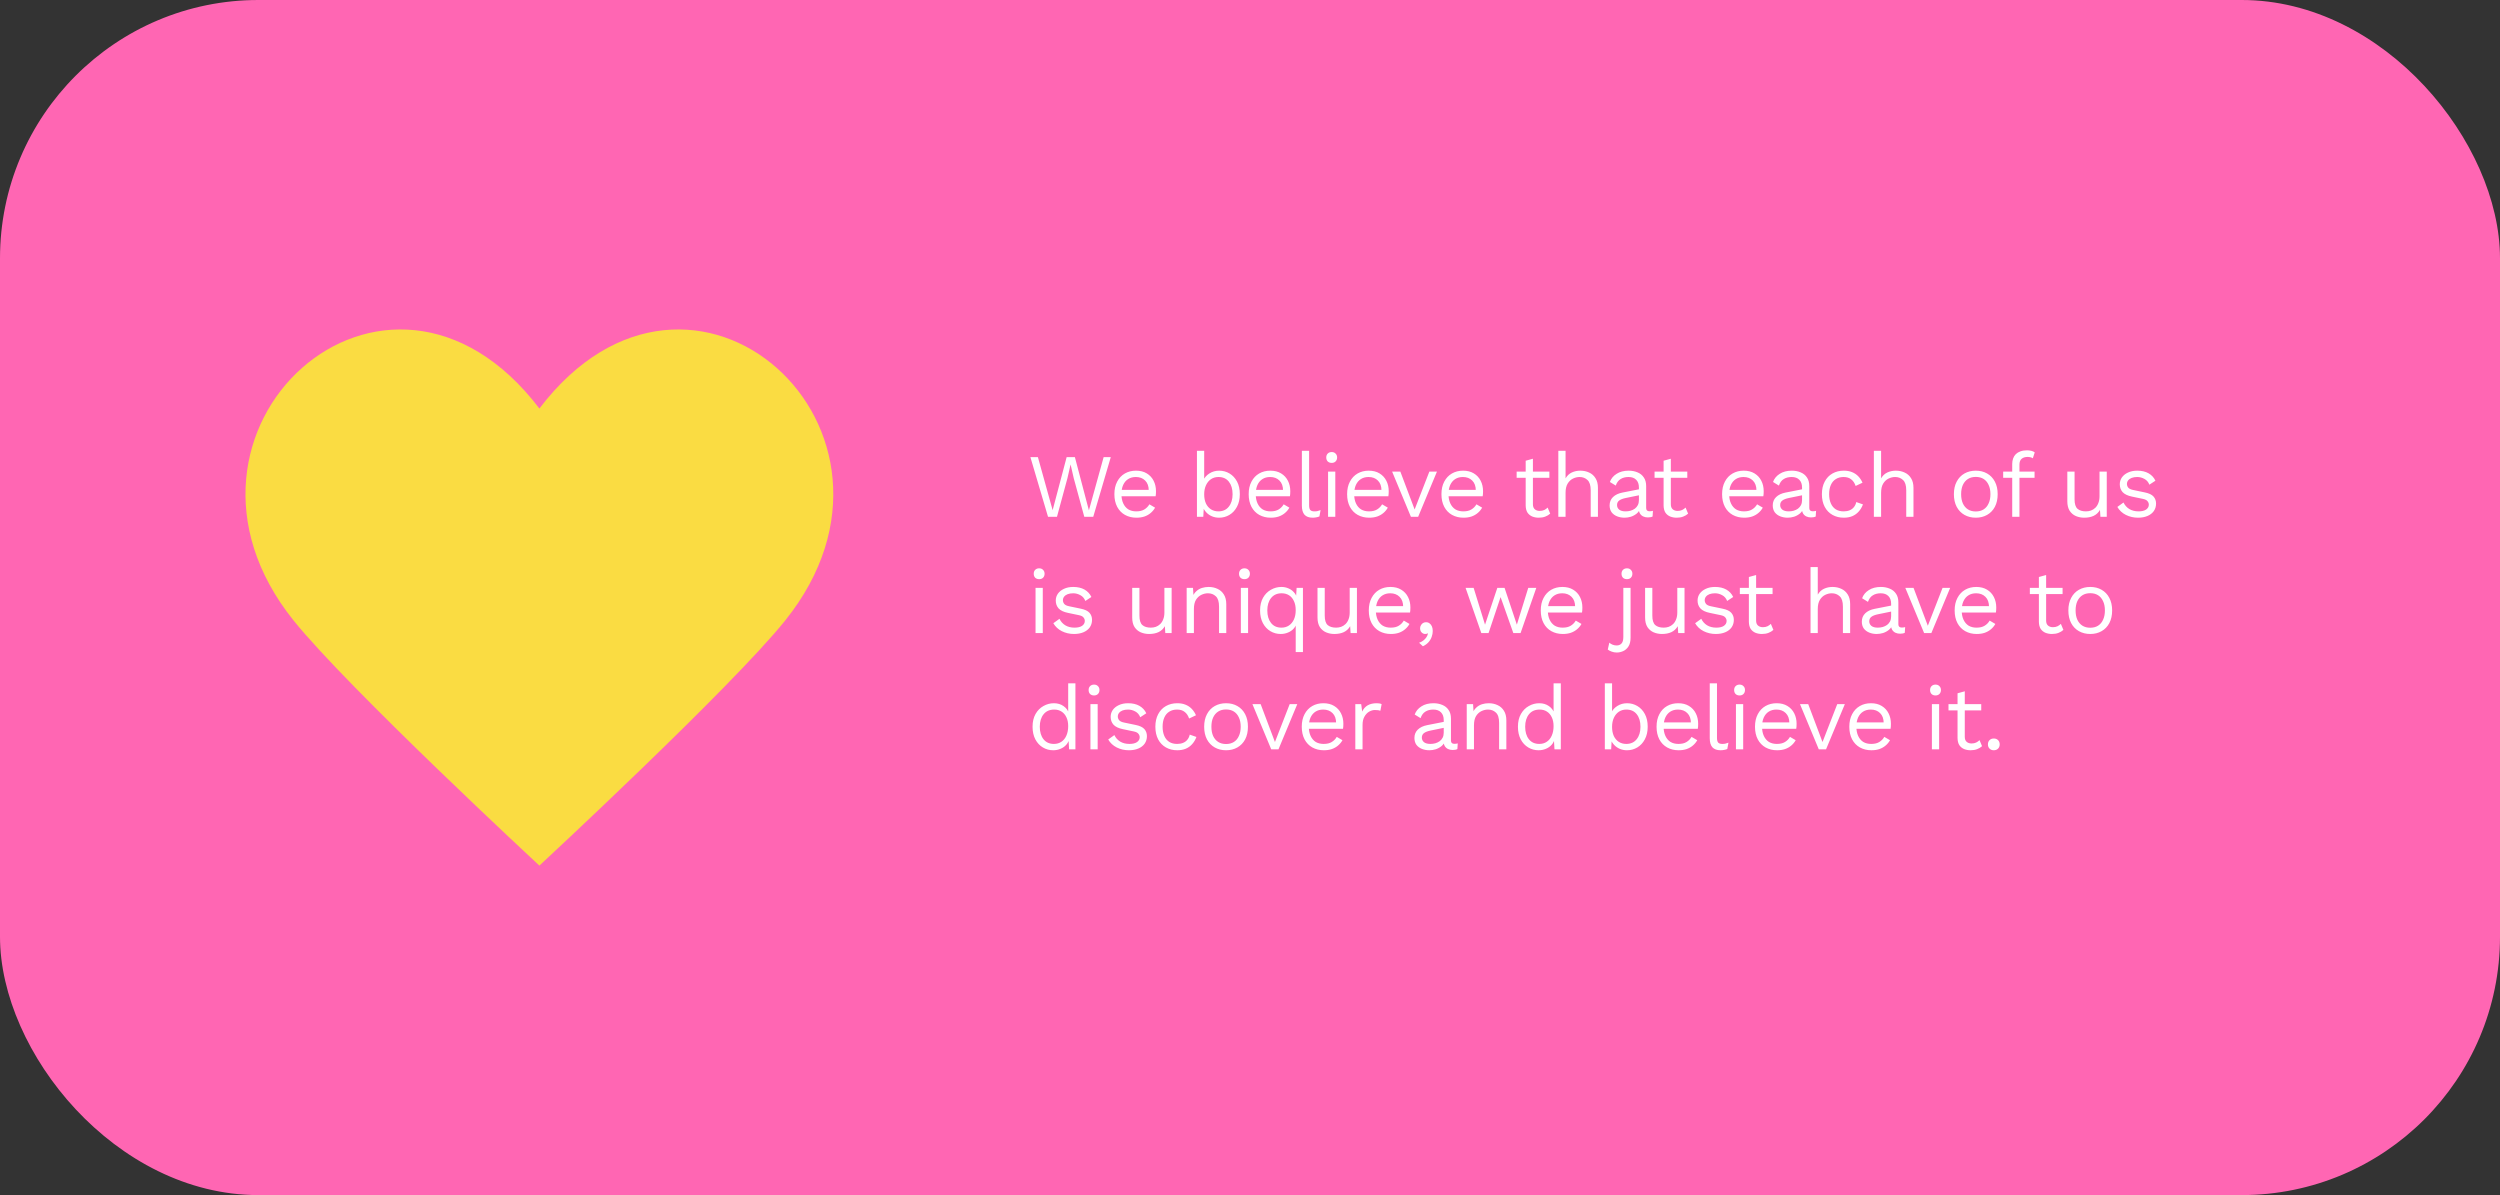 <svg xmlns="http://www.w3.org/2000/svg" fill="none" viewBox="0 0 387 185" height="185" width="387">
<rect x="0" y="0" width="387" height="185" fill="#333333" stroke="none"/>
<rect fill="#FF66B3" rx="40" height="185" width="387"></rect>
<path fill="#FADC42" d="M83.497 63.24C59.842 32.156 21.854 66.64 45.43 96.032C53.84 106.511 83.497 133.996 83.497 133.996C83.497 133.996 113.159 106.511 121.564 96.032C145.14 66.64 107.152 32.156 83.497 63.24Z"></path>
<path fill="white" d="M162.234 80L159.504 70.76H160.666L162.948 78.978L165.118 70.76H166.392L168.562 79.006L170.844 70.76H171.95L169.234 80H167.848L166.21 74.008L165.734 71.922H165.72L165.244 74.008L163.62 80H162.234ZM175.923 80.14C175.26 80.14 174.667 79.995 174.145 79.706C173.631 79.417 173.23 79.001 172.941 78.46C172.651 77.909 172.507 77.256 172.507 76.5C172.507 75.744 172.651 75.095 172.941 74.554C173.23 74.003 173.627 73.583 174.131 73.294C174.635 73.005 175.209 72.86 175.853 72.86C176.506 72.86 177.061 73 177.519 73.28C177.985 73.56 178.34 73.943 178.583 74.428C178.825 74.904 178.947 75.441 178.947 76.038C178.947 76.197 178.942 76.341 178.933 76.472C178.923 76.603 178.909 76.719 178.891 76.822H173.235V75.828H178.401L177.827 75.94C177.827 75.268 177.64 74.75 177.267 74.386C176.903 74.022 176.422 73.84 175.825 73.84C175.367 73.84 174.971 73.947 174.635 74.162C174.308 74.367 174.051 74.671 173.865 75.072C173.687 75.464 173.599 75.94 173.599 76.5C173.599 77.051 173.692 77.527 173.879 77.928C174.065 78.329 174.327 78.637 174.663 78.852C175.008 79.057 175.419 79.16 175.895 79.16C176.408 79.16 176.823 79.062 177.141 78.866C177.467 78.67 177.729 78.404 177.925 78.068L178.807 78.586C178.629 78.903 178.401 79.179 178.121 79.412C177.85 79.645 177.528 79.827 177.155 79.958C176.791 80.079 176.38 80.14 175.923 80.14ZM188.718 80.14C188.326 80.14 187.962 80.07 187.626 79.93C187.29 79.79 187.001 79.594 186.758 79.342C186.516 79.09 186.334 78.805 186.212 78.488L186.366 78.292L186.268 80H185.288V69.78H186.408V74.582L186.268 74.372C186.455 73.933 186.768 73.574 187.206 73.294C187.654 73.005 188.163 72.86 188.732 72.86C189.311 72.86 189.843 73.005 190.328 73.294C190.814 73.583 191.201 73.999 191.49 74.54C191.78 75.081 191.924 75.735 191.924 76.5C191.924 77.256 191.775 77.909 191.476 78.46C191.187 79.001 190.8 79.417 190.314 79.706C189.829 79.995 189.297 80.14 188.718 80.14ZM188.606 79.16C189.297 79.16 189.834 78.917 190.216 78.432C190.608 77.947 190.804 77.303 190.804 76.5C190.804 75.697 190.613 75.053 190.23 74.568C189.848 74.083 189.311 73.84 188.62 73.84C188.182 73.84 187.794 73.952 187.458 74.176C187.132 74.4 186.875 74.713 186.688 75.114C186.502 75.515 186.408 75.987 186.408 76.528C186.408 77.06 186.497 77.527 186.674 77.928C186.861 78.32 187.118 78.623 187.444 78.838C187.78 79.053 188.168 79.16 188.606 79.16ZM196.712 80.14C196.049 80.14 195.456 79.995 194.934 79.706C194.42 79.417 194.019 79.001 193.73 78.46C193.44 77.909 193.296 77.256 193.296 76.5C193.296 75.744 193.44 75.095 193.73 74.554C194.019 74.003 194.416 73.583 194.92 73.294C195.424 73.005 195.998 72.86 196.642 72.86C197.295 72.86 197.85 73 198.308 73.28C198.774 73.56 199.129 73.943 199.372 74.428C199.614 74.904 199.736 75.441 199.736 76.038C199.736 76.197 199.731 76.341 199.722 76.472C199.712 76.603 199.698 76.719 199.68 76.822H194.024V75.828H199.19L198.616 75.94C198.616 75.268 198.429 74.75 198.056 74.386C197.692 74.022 197.211 73.84 196.614 73.84C196.156 73.84 195.76 73.947 195.424 74.162C195.097 74.367 194.84 74.671 194.654 75.072C194.476 75.464 194.388 75.94 194.388 76.5C194.388 77.051 194.481 77.527 194.668 77.928C194.854 78.329 195.116 78.637 195.452 78.852C195.797 79.057 196.208 79.16 196.684 79.16C197.197 79.16 197.612 79.062 197.93 78.866C198.256 78.67 198.518 78.404 198.714 78.068L199.596 78.586C199.418 78.903 199.19 79.179 198.91 79.412C198.639 79.645 198.317 79.827 197.944 79.958C197.58 80.079 197.169 80.14 196.712 80.14ZM202.65 69.78V78.222C202.65 78.577 202.715 78.824 202.846 78.964C202.976 79.095 203.186 79.16 203.476 79.16C203.662 79.16 203.816 79.146 203.938 79.118C204.059 79.09 204.222 79.039 204.428 78.964L204.246 79.944C204.096 80.009 203.933 80.056 203.756 80.084C203.578 80.121 203.396 80.14 203.21 80.14C202.64 80.14 202.216 79.986 201.936 79.678C201.665 79.37 201.53 78.899 201.53 78.264V69.78H202.65ZM206.145 71.656C205.893 71.656 205.688 71.581 205.529 71.432C205.38 71.273 205.305 71.068 205.305 70.816C205.305 70.564 205.38 70.363 205.529 70.214C205.688 70.055 205.893 69.976 206.145 69.976C206.397 69.976 206.598 70.055 206.747 70.214C206.906 70.363 206.985 70.564 206.985 70.816C206.985 71.068 206.906 71.273 206.747 71.432C206.598 71.581 206.397 71.656 206.145 71.656ZM206.705 73V80H205.585V73H206.705ZM211.95 80.14C211.287 80.14 210.694 79.995 210.172 79.706C209.658 79.417 209.257 79.001 208.968 78.46C208.678 77.909 208.534 77.256 208.534 76.5C208.534 75.744 208.678 75.095 208.968 74.554C209.257 74.003 209.654 73.583 210.158 73.294C210.662 73.005 211.236 72.86 211.88 72.86C212.533 72.86 213.088 73 213.546 73.28C214.012 73.56 214.367 73.943 214.61 74.428C214.852 74.904 214.974 75.441 214.974 76.038C214.974 76.197 214.969 76.341 214.96 76.472C214.95 76.603 214.936 76.719 214.918 76.822H209.262V75.828H214.428L213.854 75.94C213.854 75.268 213.667 74.75 213.294 74.386C212.93 74.022 212.449 73.84 211.852 73.84C211.394 73.84 210.998 73.947 210.662 74.162C210.335 74.367 210.078 74.671 209.892 75.072C209.714 75.464 209.626 75.94 209.626 76.5C209.626 77.051 209.719 77.527 209.906 77.928C210.092 78.329 210.354 78.637 210.69 78.852C211.035 79.057 211.446 79.16 211.922 79.16C212.435 79.16 212.85 79.062 213.168 78.866C213.494 78.67 213.756 78.404 213.952 78.068L214.834 78.586C214.656 78.903 214.428 79.179 214.148 79.412C213.877 79.645 213.555 79.827 213.182 79.958C212.818 80.079 212.407 80.14 211.95 80.14ZM221.266 73H222.442L219.53 80H218.41L215.498 73H216.772L218.984 78.866L221.266 73ZM226.552 80.14C225.889 80.14 225.296 79.995 224.774 79.706C224.26 79.417 223.859 79.001 223.57 78.46C223.28 77.909 223.136 77.256 223.136 76.5C223.136 75.744 223.28 75.095 223.57 74.554C223.859 74.003 224.256 73.583 224.76 73.294C225.264 73.005 225.838 72.86 226.482 72.86C227.135 72.86 227.69 73 228.148 73.28C228.614 73.56 228.969 73.943 229.212 74.428C229.454 74.904 229.576 75.441 229.576 76.038C229.576 76.197 229.571 76.341 229.562 76.472C229.552 76.603 229.538 76.719 229.52 76.822H223.864V75.828H229.03L228.456 75.94C228.456 75.268 228.269 74.75 227.896 74.386C227.532 74.022 227.051 73.84 226.454 73.84C225.996 73.84 225.6 73.947 225.264 74.162C224.937 74.367 224.68 74.671 224.494 75.072C224.316 75.464 224.228 75.94 224.228 76.5C224.228 77.051 224.321 77.527 224.508 77.928C224.694 78.329 224.956 78.637 225.292 78.852C225.637 79.057 226.048 79.16 226.524 79.16C227.037 79.16 227.452 79.062 227.77 78.866C228.096 78.67 228.358 78.404 228.554 78.068L229.436 78.586C229.258 78.903 229.03 79.179 228.75 79.412C228.479 79.645 228.157 79.827 227.784 79.958C227.42 80.079 227.009 80.14 226.552 80.14ZM237.296 71.012V78.068C237.296 78.413 237.394 78.67 237.59 78.838C237.786 79.006 238.038 79.09 238.346 79.09C238.617 79.09 238.85 79.043 239.046 78.95C239.242 78.857 239.419 78.731 239.578 78.572L239.97 79.51C239.755 79.706 239.499 79.86 239.2 79.972C238.911 80.084 238.575 80.14 238.192 80.14C237.837 80.14 237.506 80.079 237.198 79.958C236.89 79.827 236.643 79.627 236.456 79.356C236.279 79.076 236.185 78.712 236.176 78.264V71.32L237.296 71.012ZM239.844 73V73.966H234.776V73H239.844ZM241.229 80V69.78H242.349V74.05C242.592 73.63 242.914 73.327 243.315 73.14C243.716 72.953 244.155 72.86 244.631 72.86C245.135 72.86 245.592 72.958 246.003 73.154C246.414 73.341 246.74 73.63 246.983 74.022C247.235 74.414 247.361 74.913 247.361 75.52V80H246.241V75.912C246.241 75.137 246.073 74.601 245.737 74.302C245.41 73.994 245.004 73.84 244.519 73.84C244.183 73.84 243.847 73.919 243.511 74.078C243.175 74.237 242.895 74.498 242.671 74.862C242.456 75.217 242.349 75.693 242.349 76.29V80H241.229ZM253.705 75.478C253.705 74.955 253.565 74.554 253.285 74.274C253.005 73.985 252.608 73.84 252.095 73.84C251.61 73.84 251.199 73.947 250.863 74.162C250.527 74.367 250.28 74.703 250.121 75.17L249.211 74.61C249.398 74.087 249.743 73.667 250.247 73.35C250.751 73.023 251.376 72.86 252.123 72.86C252.627 72.86 253.084 72.949 253.495 73.126C253.906 73.294 254.228 73.555 254.461 73.91C254.704 74.255 254.825 74.703 254.825 75.254V78.642C254.825 78.978 255.002 79.146 255.357 79.146C255.534 79.146 255.707 79.123 255.875 79.076L255.819 79.958C255.632 80.051 255.39 80.098 255.091 80.098C254.82 80.098 254.578 80.047 254.363 79.944C254.148 79.841 253.98 79.687 253.859 79.482C253.738 79.267 253.677 79.001 253.677 78.684V78.544L253.957 78.586C253.845 78.95 253.654 79.249 253.383 79.482C253.112 79.706 252.809 79.874 252.473 79.986C252.137 80.089 251.806 80.14 251.479 80.14C251.068 80.14 250.686 80.07 250.331 79.93C249.976 79.79 249.692 79.58 249.477 79.3C249.272 79.011 249.169 78.656 249.169 78.236C249.169 77.713 249.342 77.284 249.687 76.948C250.042 76.603 250.532 76.369 251.157 76.248L253.929 75.702V76.626L251.675 77.088C251.218 77.181 250.877 77.312 250.653 77.48C250.429 77.648 250.317 77.881 250.317 78.18C250.317 78.469 250.429 78.707 250.653 78.894C250.886 79.071 251.213 79.16 251.633 79.16C251.904 79.16 252.16 79.127 252.403 79.062C252.655 78.987 252.879 78.88 253.075 78.74C253.271 78.591 253.425 78.409 253.537 78.194C253.649 77.97 253.705 77.709 253.705 77.41V75.478ZM258.645 71.012V78.068C258.645 78.413 258.743 78.67 258.939 78.838C259.135 79.006 259.387 79.09 259.695 79.09C259.966 79.09 260.199 79.043 260.395 78.95C260.591 78.857 260.769 78.731 260.927 78.572L261.319 79.51C261.105 79.706 260.848 79.86 260.549 79.972C260.26 80.084 259.924 80.14 259.541 80.14C259.187 80.14 258.855 80.079 258.547 79.958C258.239 79.827 257.992 79.627 257.805 79.356C257.628 79.076 257.535 78.712 257.525 78.264V71.32L258.645 71.012ZM261.193 73V73.966H256.125V73H261.193ZM269.996 80.14C269.333 80.14 268.741 79.995 268.218 79.706C267.705 79.417 267.303 79.001 267.014 78.46C266.725 77.909 266.58 77.256 266.58 76.5C266.58 75.744 266.725 75.095 267.014 74.554C267.303 74.003 267.7 73.583 268.204 73.294C268.708 73.005 269.282 72.86 269.926 72.86C270.579 72.86 271.135 73 271.592 73.28C272.059 73.56 272.413 73.943 272.656 74.428C272.899 74.904 273.02 75.441 273.02 76.038C273.02 76.197 273.015 76.341 273.006 76.472C272.997 76.603 272.983 76.719 272.964 76.822H267.308V75.828H272.474L271.9 75.94C271.9 75.268 271.713 74.75 271.34 74.386C270.976 74.022 270.495 73.84 269.898 73.84C269.441 73.84 269.044 73.947 268.708 74.162C268.381 74.367 268.125 74.671 267.938 75.072C267.761 75.464 267.672 75.94 267.672 76.5C267.672 77.051 267.765 77.527 267.952 77.928C268.139 78.329 268.4 78.637 268.736 78.852C269.081 79.057 269.492 79.16 269.968 79.16C270.481 79.16 270.897 79.062 271.214 78.866C271.541 78.67 271.802 78.404 271.998 78.068L272.88 78.586C272.703 78.903 272.474 79.179 272.194 79.412C271.923 79.645 271.601 79.827 271.228 79.958C270.864 80.079 270.453 80.14 269.996 80.14ZM278.958 75.478C278.958 74.955 278.818 74.554 278.538 74.274C278.258 73.985 277.861 73.84 277.348 73.84C276.863 73.84 276.452 73.947 276.116 74.162C275.78 74.367 275.533 74.703 275.374 75.17L274.464 74.61C274.651 74.087 274.996 73.667 275.5 73.35C276.004 73.023 276.629 72.86 277.376 72.86C277.88 72.86 278.337 72.949 278.748 73.126C279.159 73.294 279.481 73.555 279.714 73.91C279.957 74.255 280.078 74.703 280.078 75.254V78.642C280.078 78.978 280.255 79.146 280.61 79.146C280.787 79.146 280.96 79.123 281.128 79.076L281.072 79.958C280.885 80.051 280.643 80.098 280.344 80.098C280.073 80.098 279.831 80.047 279.616 79.944C279.401 79.841 279.233 79.687 279.112 79.482C278.991 79.267 278.93 79.001 278.93 78.684V78.544L279.21 78.586C279.098 78.95 278.907 79.249 278.636 79.482C278.365 79.706 278.062 79.874 277.726 79.986C277.39 80.089 277.059 80.14 276.732 80.14C276.321 80.14 275.939 80.07 275.584 79.93C275.229 79.79 274.945 79.58 274.73 79.3C274.525 79.011 274.422 78.656 274.422 78.236C274.422 77.713 274.595 77.284 274.94 76.948C275.295 76.603 275.785 76.369 276.41 76.248L279.182 75.702V76.626L276.928 77.088C276.471 77.181 276.13 77.312 275.906 77.48C275.682 77.648 275.57 77.881 275.57 78.18C275.57 78.469 275.682 78.707 275.906 78.894C276.139 79.071 276.466 79.16 276.886 79.16C277.157 79.16 277.413 79.127 277.656 79.062C277.908 78.987 278.132 78.88 278.328 78.74C278.524 78.591 278.678 78.409 278.79 78.194C278.902 77.97 278.958 77.709 278.958 77.41V75.478ZM285.418 72.86C285.903 72.86 286.328 72.935 286.692 73.084C287.065 73.233 287.387 73.448 287.658 73.728C287.928 74.008 288.148 74.339 288.316 74.722L287.252 75.226C287.102 74.778 286.874 74.437 286.566 74.204C286.267 73.961 285.875 73.84 285.39 73.84C284.923 73.84 284.522 73.947 284.186 74.162C283.85 74.367 283.593 74.671 283.416 75.072C283.238 75.464 283.15 75.94 283.15 76.5C283.15 77.051 283.238 77.527 283.416 77.928C283.593 78.329 283.85 78.637 284.186 78.852C284.522 79.057 284.923 79.16 285.39 79.16C285.754 79.16 286.066 79.104 286.328 78.992C286.598 78.88 286.818 78.717 286.986 78.502C287.163 78.287 287.284 78.026 287.35 77.718L288.386 78.082C288.227 78.511 288.008 78.88 287.728 79.188C287.457 79.496 287.126 79.734 286.734 79.902C286.351 80.061 285.912 80.14 285.418 80.14C284.764 80.14 284.181 79.995 283.668 79.706C283.154 79.417 282.753 79.001 282.464 78.46C282.174 77.909 282.03 77.256 282.03 76.5C282.03 75.744 282.174 75.095 282.464 74.554C282.753 74.003 283.154 73.583 283.668 73.294C284.181 73.005 284.764 72.86 285.418 72.86ZM290.074 80V69.78H291.194V74.05C291.436 73.63 291.758 73.327 292.16 73.14C292.561 72.953 293 72.86 293.476 72.86C293.98 72.86 294.437 72.958 294.848 73.154C295.258 73.341 295.585 73.63 295.828 74.022C296.08 74.414 296.206 74.913 296.206 75.52V80H295.086V75.912C295.086 75.137 294.918 74.601 294.582 74.302C294.255 73.994 293.849 73.84 293.364 73.84C293.028 73.84 292.692 73.919 292.356 74.078C292.02 74.237 291.74 74.498 291.516 74.862C291.301 75.217 291.194 75.693 291.194 76.29V80H290.074ZM305.851 72.86C306.514 72.86 307.097 73.005 307.601 73.294C308.115 73.583 308.516 74.003 308.805 74.554C309.095 75.095 309.239 75.744 309.239 76.5C309.239 77.256 309.095 77.909 308.805 78.46C308.516 79.001 308.115 79.417 307.601 79.706C307.097 79.995 306.514 80.14 305.851 80.14C305.198 80.14 304.615 79.995 304.101 79.706C303.588 79.417 303.187 79.001 302.897 78.46C302.608 77.909 302.463 77.256 302.463 76.5C302.463 75.744 302.608 75.095 302.897 74.554C303.187 74.003 303.588 73.583 304.101 73.294C304.615 73.005 305.198 72.86 305.851 72.86ZM305.851 73.826C305.375 73.826 304.969 73.933 304.633 74.148C304.297 74.363 304.036 74.671 303.849 75.072C303.672 75.464 303.583 75.94 303.583 76.5C303.583 77.051 303.672 77.527 303.849 77.928C304.036 78.329 304.297 78.637 304.633 78.852C304.969 79.067 305.375 79.174 305.851 79.174C306.327 79.174 306.733 79.067 307.069 78.852C307.405 78.637 307.662 78.329 307.839 77.928C308.026 77.527 308.119 77.051 308.119 76.5C308.119 75.94 308.026 75.464 307.839 75.072C307.662 74.671 307.405 74.363 307.069 74.148C306.733 73.933 306.327 73.826 305.851 73.826ZM313.787 69.71C314.029 69.71 314.258 69.738 314.473 69.794C314.687 69.85 314.855 69.929 314.977 70.032L314.683 70.942C314.571 70.867 314.449 70.816 314.319 70.788C314.188 70.751 314.043 70.732 313.885 70.732C313.483 70.732 313.171 70.83 312.947 71.026C312.723 71.213 312.611 71.516 312.611 71.936V73V73.364V80H311.491V71.824C311.491 71.516 311.537 71.231 311.631 70.97C311.724 70.709 311.864 70.485 312.051 70.298C312.247 70.111 312.489 69.967 312.779 69.864C313.068 69.761 313.404 69.71 313.787 69.71ZM314.949 73V73.966H310.091V73H314.949ZM322.626 80.14C322.178 80.14 321.753 80.056 321.352 79.888C320.96 79.72 320.638 79.449 320.386 79.076C320.143 78.693 320.022 78.199 320.022 77.592V73H321.142V77.298C321.142 78.007 321.296 78.497 321.604 78.768C321.912 79.029 322.346 79.16 322.906 79.16C323.167 79.16 323.424 79.118 323.676 79.034C323.928 78.941 324.152 78.801 324.348 78.614C324.553 78.418 324.712 78.171 324.824 77.872C324.945 77.573 325.006 77.219 325.006 76.808V73H326.126V80H325.146L325.076 78.936C324.833 79.356 324.502 79.664 324.082 79.86C323.671 80.047 323.186 80.14 322.626 80.14ZM330.972 80.14C330.291 80.14 329.661 79.995 329.082 79.706C328.513 79.417 328.074 79.006 327.766 78.474L328.718 77.788C328.924 78.217 329.222 78.553 329.614 78.796C330.016 79.039 330.496 79.16 331.056 79.16C331.551 79.16 331.938 79.067 332.218 78.88C332.498 78.684 332.638 78.432 332.638 78.124C332.638 77.928 332.573 77.751 332.442 77.592C332.321 77.424 332.083 77.303 331.728 77.228L330.048 76.878C329.367 76.738 328.877 76.505 328.578 76.178C328.289 75.851 328.144 75.445 328.144 74.96C328.144 74.577 328.252 74.227 328.466 73.91C328.69 73.593 329.003 73.341 329.404 73.154C329.815 72.958 330.296 72.86 330.846 72.86C331.537 72.86 332.12 72.995 332.596 73.266C333.072 73.537 333.427 73.919 333.66 74.414L332.722 75.03C332.564 74.619 332.307 74.321 331.952 74.134C331.598 73.938 331.229 73.84 330.846 73.84C330.51 73.84 330.221 73.887 329.978 73.98C329.745 74.073 329.563 74.204 329.432 74.372C329.311 74.531 329.25 74.713 329.25 74.918C329.25 75.123 329.32 75.315 329.46 75.492C329.6 75.66 329.862 75.781 330.244 75.856L331.994 76.22C332.648 76.351 333.105 76.565 333.366 76.864C333.628 77.163 333.758 77.527 333.758 77.956C333.758 78.395 333.642 78.782 333.408 79.118C333.175 79.445 332.848 79.697 332.428 79.874C332.008 80.051 331.523 80.14 330.972 80.14ZM160.862 89.656C160.61 89.656 160.405 89.581 160.246 89.432C160.097 89.273 160.022 89.068 160.022 88.816C160.022 88.564 160.097 88.363 160.246 88.214C160.405 88.055 160.61 87.976 160.862 87.976C161.114 87.976 161.315 88.055 161.464 88.214C161.623 88.363 161.702 88.564 161.702 88.816C161.702 89.068 161.623 89.273 161.464 89.432C161.315 89.581 161.114 89.656 160.862 89.656ZM161.422 91V98H160.302V91H161.422ZM166.261 98.14C165.579 98.14 164.949 97.995 164.371 97.706C163.801 97.417 163.363 97.006 163.055 96.474L164.007 95.788C164.212 96.217 164.511 96.553 164.903 96.796C165.304 97.039 165.785 97.16 166.345 97.16C166.839 97.16 167.227 97.067 167.507 96.88C167.787 96.684 167.927 96.432 167.927 96.124C167.927 95.928 167.861 95.751 167.731 95.592C167.609 95.424 167.371 95.303 167.017 95.228L165.337 94.878C164.655 94.738 164.165 94.505 163.867 94.178C163.577 93.851 163.433 93.445 163.433 92.96C163.433 92.577 163.54 92.227 163.755 91.91C163.979 91.593 164.291 91.341 164.693 91.154C165.103 90.958 165.584 90.86 166.135 90.86C166.825 90.86 167.409 90.995 167.885 91.266C168.361 91.537 168.715 91.919 168.949 92.414L168.011 93.03C167.852 92.619 167.595 92.321 167.241 92.134C166.886 91.938 166.517 91.84 166.135 91.84C165.799 91.84 165.509 91.887 165.267 91.98C165.033 92.073 164.851 92.204 164.721 92.372C164.599 92.531 164.539 92.713 164.539 92.918C164.539 93.123 164.609 93.315 164.749 93.492C164.889 93.66 165.15 93.781 165.533 93.856L167.283 94.22C167.936 94.351 168.393 94.565 168.655 94.864C168.916 95.163 169.047 95.527 169.047 95.956C169.047 96.395 168.93 96.782 168.697 97.118C168.463 97.445 168.137 97.697 167.717 97.874C167.297 98.051 166.811 98.14 166.261 98.14ZM177.869 98.14C177.421 98.14 176.996 98.056 176.595 97.888C176.203 97.72 175.881 97.449 175.629 97.076C175.386 96.693 175.265 96.199 175.265 95.592V91H176.385V95.298C176.385 96.007 176.539 96.497 176.847 96.768C177.155 97.029 177.589 97.16 178.149 97.16C178.41 97.16 178.667 97.118 178.919 97.034C179.171 96.941 179.395 96.801 179.591 96.614C179.796 96.418 179.955 96.171 180.067 95.872C180.188 95.573 180.249 95.219 180.249 94.808V91H181.369V98H180.389L180.319 96.936C180.076 97.356 179.745 97.664 179.325 97.86C178.914 98.047 178.429 98.14 177.869 98.14ZM183.696 98V91H184.676L184.774 92.568L184.592 92.414C184.741 92.041 184.942 91.742 185.194 91.518C185.446 91.285 185.735 91.117 186.062 91.014C186.398 90.911 186.743 90.86 187.098 90.86C187.602 90.86 188.059 90.958 188.47 91.154C188.88 91.341 189.207 91.63 189.45 92.022C189.702 92.414 189.828 92.913 189.828 93.52V98H188.708V93.912C188.708 93.137 188.54 92.601 188.204 92.302C187.877 91.994 187.471 91.84 186.986 91.84C186.65 91.84 186.314 91.919 185.978 92.078C185.642 92.237 185.362 92.493 185.138 92.848C184.923 93.203 184.816 93.679 184.816 94.276V98H183.696ZM192.644 89.656C192.392 89.656 192.186 89.581 192.028 89.432C191.878 89.273 191.804 89.068 191.804 88.816C191.804 88.564 191.878 88.363 192.028 88.214C192.186 88.055 192.392 87.976 192.644 87.976C192.896 87.976 193.096 88.055 193.246 88.214C193.404 88.363 193.484 88.564 193.484 88.816C193.484 89.068 193.404 89.273 193.246 89.432C193.096 89.581 192.896 89.656 192.644 89.656ZM193.204 91V98H192.084V91H193.204ZM200.576 100.94V96.082L200.772 96.222C200.707 96.633 200.548 96.983 200.296 97.272C200.054 97.552 199.75 97.767 199.386 97.916C199.032 98.065 198.654 98.14 198.252 98.14C197.674 98.14 197.142 97.995 196.656 97.706C196.171 97.417 195.784 97.001 195.494 96.46C195.205 95.909 195.06 95.256 195.06 94.5C195.06 93.725 195.214 93.067 195.522 92.526C195.83 91.985 196.236 91.574 196.74 91.294C197.244 91.005 197.786 90.86 198.364 90.86C198.756 90.86 199.12 90.935 199.456 91.084C199.792 91.224 200.077 91.429 200.31 91.7C200.553 91.961 200.712 92.274 200.786 92.638H200.618L200.716 91H201.696V100.94H200.576ZM198.364 97.16C198.803 97.16 199.186 97.053 199.512 96.838C199.848 96.614 200.11 96.301 200.296 95.9C200.483 95.489 200.576 95.009 200.576 94.458C200.576 93.898 200.483 93.427 200.296 93.044C200.119 92.652 199.867 92.353 199.54 92.148C199.214 91.943 198.831 91.84 198.392 91.84C197.702 91.84 197.16 92.083 196.768 92.568C196.376 93.053 196.18 93.697 196.18 94.5C196.18 95.303 196.372 95.947 196.754 96.432C197.137 96.917 197.674 97.16 198.364 97.16ZM206.554 98.14C206.106 98.14 205.681 98.056 205.28 97.888C204.888 97.72 204.566 97.449 204.314 97.076C204.071 96.693 203.95 96.199 203.95 95.592V91H205.07V95.298C205.07 96.007 205.224 96.497 205.532 96.768C205.84 97.029 206.274 97.16 206.834 97.16C207.095 97.16 207.352 97.118 207.604 97.034C207.856 96.941 208.08 96.801 208.276 96.614C208.481 96.418 208.64 96.171 208.752 95.872C208.873 95.573 208.934 95.219 208.934 94.808V91H210.054V98H209.074L209.004 96.936C208.761 97.356 208.43 97.664 208.01 97.86C207.599 98.047 207.114 98.14 206.554 98.14ZM215.306 98.14C214.644 98.14 214.051 97.995 213.528 97.706C213.015 97.417 212.614 97.001 212.324 96.46C212.035 95.909 211.89 95.256 211.89 94.5C211.89 93.744 212.035 93.095 212.324 92.554C212.614 92.003 213.01 91.583 213.514 91.294C214.018 91.005 214.592 90.86 215.236 90.86C215.89 90.86 216.445 91 216.902 91.28C217.369 91.56 217.724 91.943 217.966 92.428C218.209 92.904 218.33 93.441 218.33 94.038C218.33 94.197 218.326 94.341 218.316 94.472C218.307 94.603 218.293 94.719 218.274 94.822H212.618V93.828H217.784L217.21 93.94C217.21 93.268 217.024 92.75 216.65 92.386C216.286 92.022 215.806 91.84 215.208 91.84C214.751 91.84 214.354 91.947 214.018 92.162C213.692 92.367 213.435 92.671 213.248 93.072C213.071 93.464 212.982 93.94 212.982 94.5C212.982 95.051 213.076 95.527 213.262 95.928C213.449 96.329 213.71 96.637 214.046 96.852C214.392 97.057 214.802 97.16 215.278 97.16C215.792 97.16 216.207 97.062 216.524 96.866C216.851 96.67 217.112 96.404 217.308 96.068L218.19 96.586C218.013 96.903 217.784 97.179 217.504 97.412C217.234 97.645 216.912 97.827 216.538 97.958C216.174 98.079 215.764 98.14 215.306 98.14ZM220.74 96.32C220.964 96.32 221.151 96.381 221.3 96.502C221.459 96.614 221.58 96.773 221.664 96.978C221.748 97.174 221.79 97.407 221.79 97.678C221.79 97.986 221.734 98.289 221.622 98.588C221.52 98.887 221.356 99.162 221.132 99.414C220.908 99.666 220.619 99.876 220.264 100.044L219.676 99.498C219.928 99.414 220.148 99.297 220.334 99.148C220.53 98.999 220.689 98.831 220.81 98.644C220.932 98.457 221.011 98.266 221.048 98.07L220.992 98.042C220.955 98.07 220.908 98.093 220.852 98.112C220.796 98.131 220.712 98.14 220.6 98.14C220.488 98.14 220.372 98.107 220.25 98.042C220.138 97.977 220.04 97.883 219.956 97.762C219.872 97.631 219.83 97.463 219.83 97.258C219.83 97.09 219.872 96.936 219.956 96.796C220.04 96.647 220.148 96.53 220.278 96.446C220.418 96.362 220.572 96.32 220.74 96.32ZM236.574 91H237.82L235.384 98H234.264L232.29 92.428L230.428 98H229.308L226.872 91H228.118L229.882 96.698L231.786 91H232.906L234.81 96.698L236.574 91ZM241.927 98.14C241.264 98.14 240.671 97.995 240.149 97.706C239.635 97.417 239.234 97.001 238.945 96.46C238.655 95.909 238.511 95.256 238.511 94.5C238.511 93.744 238.655 93.095 238.945 92.554C239.234 92.003 239.631 91.583 240.135 91.294C240.639 91.005 241.213 90.86 241.857 90.86C242.51 90.86 243.065 91 243.523 91.28C243.989 91.56 244.344 91.943 244.587 92.428C244.829 92.904 244.951 93.441 244.951 94.038C244.951 94.197 244.946 94.341 244.937 94.472C244.927 94.603 244.913 94.719 244.895 94.822H239.239V93.828H244.405L243.831 93.94C243.831 93.268 243.644 92.75 243.271 92.386C242.907 92.022 242.426 91.84 241.829 91.84C241.371 91.84 240.975 91.947 240.639 92.162C240.312 92.367 240.055 92.671 239.869 93.072C239.691 93.464 239.603 93.94 239.603 94.5C239.603 95.051 239.696 95.527 239.883 95.928C240.069 96.329 240.331 96.637 240.667 96.852C241.012 97.057 241.423 97.16 241.899 97.16C242.412 97.16 242.827 97.062 243.145 96.866C243.471 96.67 243.733 96.404 243.929 96.068L244.811 96.586C244.633 96.903 244.405 97.179 244.125 97.412C243.854 97.645 243.532 97.827 243.159 97.958C242.795 98.079 242.384 98.14 241.927 98.14ZM251.852 89.656C251.6 89.656 251.395 89.581 251.236 89.432C251.087 89.273 251.012 89.068 251.012 88.816C251.012 88.564 251.087 88.363 251.236 88.214C251.395 88.055 251.6 87.976 251.852 87.976C252.104 87.976 252.305 88.055 252.454 88.214C252.613 88.363 252.692 88.564 252.692 88.816C252.692 89.068 252.613 89.273 252.454 89.432C252.305 89.581 252.104 89.656 251.852 89.656ZM252.412 91V98.714C252.412 99.293 252.3 99.75 252.076 100.086C251.852 100.422 251.577 100.66 251.25 100.8C250.923 100.94 250.601 101.01 250.284 101.01C249.995 101.01 249.729 100.963 249.486 100.87C249.243 100.786 249.043 100.679 248.884 100.548L249.122 99.484C249.253 99.605 249.416 99.708 249.612 99.792C249.808 99.876 250.027 99.918 250.27 99.918C250.569 99.918 250.811 99.82 250.998 99.624C251.194 99.428 251.292 99.087 251.292 98.602V91H252.412ZM257.265 98.14C256.817 98.14 256.392 98.056 255.991 97.888C255.599 97.72 255.277 97.449 255.025 97.076C254.782 96.693 254.661 96.199 254.661 95.592V91H255.781V95.298C255.781 96.007 255.935 96.497 256.243 96.768C256.551 97.029 256.985 97.16 257.545 97.16C257.806 97.16 258.063 97.118 258.315 97.034C258.567 96.941 258.791 96.801 258.987 96.614C259.192 96.418 259.351 96.171 259.463 95.872C259.584 95.573 259.645 95.219 259.645 94.808V91H260.765V98H259.785L259.715 96.936C259.472 97.356 259.141 97.664 258.721 97.86C258.31 98.047 257.825 98.14 257.265 98.14ZM265.612 98.14C264.93 98.14 264.3 97.995 263.722 97.706C263.152 97.417 262.714 97.006 262.406 96.474L263.358 95.788C263.563 96.217 263.862 96.553 264.254 96.796C264.655 97.039 265.136 97.16 265.696 97.16C266.19 97.16 266.578 97.067 266.858 96.88C267.138 96.684 267.278 96.432 267.278 96.124C267.278 95.928 267.212 95.751 267.082 95.592C266.96 95.424 266.722 95.303 266.368 95.228L264.688 94.878C264.006 94.738 263.516 94.505 263.218 94.178C262.928 93.851 262.784 93.445 262.784 92.96C262.784 92.577 262.891 92.227 263.106 91.91C263.33 91.593 263.642 91.341 264.044 91.154C264.454 90.958 264.935 90.86 265.486 90.86C266.176 90.86 266.76 90.995 267.236 91.266C267.712 91.537 268.066 91.919 268.3 92.414L267.362 93.03C267.203 92.619 266.946 92.321 266.592 92.134C266.237 91.938 265.868 91.84 265.486 91.84C265.15 91.84 264.86 91.887 264.618 91.98C264.384 92.073 264.202 92.204 264.072 92.372C263.95 92.531 263.89 92.713 263.89 92.918C263.89 93.123 263.96 93.315 264.1 93.492C264.24 93.66 264.501 93.781 264.884 93.856L266.634 94.22C267.287 94.351 267.744 94.565 268.006 94.864C268.267 95.163 268.398 95.527 268.398 95.956C268.398 96.395 268.281 96.782 268.048 97.118C267.814 97.445 267.488 97.697 267.068 97.874C266.648 98.051 266.162 98.14 265.612 98.14ZM271.846 89.012V96.068C271.846 96.413 271.944 96.67 272.14 96.838C272.336 97.006 272.588 97.09 272.896 97.09C273.167 97.09 273.4 97.043 273.596 96.95C273.792 96.857 273.97 96.731 274.128 96.572L274.52 97.51C274.306 97.706 274.049 97.86 273.75 97.972C273.461 98.084 273.125 98.14 272.742 98.14C272.388 98.14 272.056 98.079 271.748 97.958C271.44 97.827 271.193 97.627 271.006 97.356C270.829 97.076 270.736 96.712 270.726 96.264V89.32L271.846 89.012ZM274.394 91V91.966H269.326V91H274.394ZM280.271 98V87.78H281.391V92.05C281.634 91.63 281.956 91.327 282.357 91.14C282.758 90.953 283.197 90.86 283.673 90.86C284.177 90.86 284.634 90.958 285.045 91.154C285.456 91.341 285.782 91.63 286.025 92.022C286.277 92.414 286.403 92.913 286.403 93.52V98H285.283V93.912C285.283 93.137 285.115 92.601 284.779 92.302C284.452 91.994 284.046 91.84 283.561 91.84C283.225 91.84 282.889 91.919 282.553 92.078C282.217 92.237 281.937 92.498 281.713 92.862C281.498 93.217 281.391 93.693 281.391 94.29V98H280.271ZM292.747 93.478C292.747 92.955 292.607 92.554 292.327 92.274C292.047 91.985 291.65 91.84 291.137 91.84C290.652 91.84 290.241 91.947 289.905 92.162C289.569 92.367 289.322 92.703 289.163 93.17L288.253 92.61C288.44 92.087 288.785 91.667 289.289 91.35C289.793 91.023 290.418 90.86 291.165 90.86C291.669 90.86 292.126 90.949 292.537 91.126C292.948 91.294 293.27 91.555 293.503 91.91C293.746 92.255 293.867 92.703 293.867 93.254V96.642C293.867 96.978 294.044 97.146 294.399 97.146C294.576 97.146 294.749 97.123 294.917 97.076L294.861 97.958C294.674 98.051 294.432 98.098 294.133 98.098C293.862 98.098 293.62 98.047 293.405 97.944C293.19 97.841 293.022 97.687 292.901 97.482C292.78 97.267 292.719 97.001 292.719 96.684V96.544L292.999 96.586C292.887 96.95 292.696 97.249 292.425 97.482C292.154 97.706 291.851 97.874 291.515 97.986C291.179 98.089 290.848 98.14 290.521 98.14C290.11 98.14 289.728 98.07 289.373 97.93C289.018 97.79 288.734 97.58 288.519 97.3C288.314 97.011 288.211 96.656 288.211 96.236C288.211 95.713 288.384 95.284 288.729 94.948C289.084 94.603 289.574 94.369 290.199 94.248L292.971 93.702V94.626L290.717 95.088C290.26 95.181 289.919 95.312 289.695 95.48C289.471 95.648 289.359 95.881 289.359 96.18C289.359 96.469 289.471 96.707 289.695 96.894C289.928 97.071 290.255 97.16 290.675 97.16C290.946 97.16 291.202 97.127 291.445 97.062C291.697 96.987 291.921 96.88 292.117 96.74C292.313 96.591 292.467 96.409 292.579 96.194C292.691 95.97 292.747 95.709 292.747 95.41V93.478ZM300.71 91H301.886L298.974 98H297.854L294.942 91H296.216L298.428 96.866L300.71 91ZM305.996 98.14C305.333 98.14 304.74 97.995 304.218 97.706C303.704 97.417 303.303 97.001 303.014 96.46C302.724 95.909 302.58 95.256 302.58 94.5C302.58 93.744 302.724 93.095 303.014 92.554C303.303 92.003 303.7 91.583 304.204 91.294C304.708 91.005 305.282 90.86 305.926 90.86C306.579 90.86 307.134 91 307.592 91.28C308.058 91.56 308.413 91.943 308.656 92.428C308.898 92.904 309.02 93.441 309.02 94.038C309.02 94.197 309.015 94.341 309.006 94.472C308.996 94.603 308.982 94.719 308.964 94.822H303.308V93.828H308.474L307.9 93.94C307.9 93.268 307.713 92.75 307.34 92.386C306.976 92.022 306.495 91.84 305.898 91.84C305.44 91.84 305.044 91.947 304.708 92.162C304.381 92.367 304.124 92.671 303.938 93.072C303.76 93.464 303.672 93.94 303.672 94.5C303.672 95.051 303.765 95.527 303.952 95.928C304.138 96.329 304.4 96.637 304.736 96.852C305.081 97.057 305.492 97.16 305.968 97.16C306.481 97.16 306.896 97.062 307.214 96.866C307.54 96.67 307.802 96.404 307.998 96.068L308.88 96.586C308.702 96.903 308.474 97.179 308.194 97.412C307.923 97.645 307.601 97.827 307.228 97.958C306.864 98.079 306.453 98.14 305.996 98.14ZM316.74 89.012V96.068C316.74 96.413 316.838 96.67 317.034 96.838C317.23 97.006 317.482 97.09 317.79 97.09C318.061 97.09 318.294 97.043 318.49 96.95C318.686 96.857 318.863 96.731 319.022 96.572L319.414 97.51C319.199 97.706 318.943 97.86 318.644 97.972C318.355 98.084 318.019 98.14 317.636 98.14C317.281 98.14 316.95 98.079 316.642 97.958C316.334 97.827 316.087 97.627 315.9 97.356C315.723 97.076 315.629 96.712 315.62 96.264V89.32L316.74 89.012ZM319.288 91V91.966H314.22V91H319.288ZM323.571 90.86C324.234 90.86 324.817 91.005 325.321 91.294C325.834 91.583 326.236 92.003 326.525 92.554C326.814 93.095 326.959 93.744 326.959 94.5C326.959 95.256 326.814 95.909 326.525 96.46C326.236 97.001 325.834 97.417 325.321 97.706C324.817 97.995 324.234 98.14 323.571 98.14C322.918 98.14 322.334 97.995 321.821 97.706C321.308 97.417 320.906 97.001 320.617 96.46C320.328 95.909 320.183 95.256 320.183 94.5C320.183 93.744 320.328 93.095 320.617 92.554C320.906 92.003 321.308 91.583 321.821 91.294C322.334 91.005 322.918 90.86 323.571 90.86ZM323.571 91.826C323.095 91.826 322.689 91.933 322.353 92.148C322.017 92.363 321.756 92.671 321.569 93.072C321.392 93.464 321.303 93.94 321.303 94.5C321.303 95.051 321.392 95.527 321.569 95.928C321.756 96.329 322.017 96.637 322.353 96.852C322.689 97.067 323.095 97.174 323.571 97.174C324.047 97.174 324.453 97.067 324.789 96.852C325.125 96.637 325.382 96.329 325.559 95.928C325.746 95.527 325.839 95.051 325.839 94.5C325.839 93.94 325.746 93.464 325.559 93.072C325.382 92.671 325.125 92.363 324.789 92.148C324.453 91.933 324.047 91.826 323.571 91.826ZM163.032 116.14C162.453 116.14 161.921 115.995 161.436 115.706C160.951 115.417 160.563 115.001 160.274 114.46C159.985 113.909 159.84 113.256 159.84 112.5C159.84 111.725 159.994 111.067 160.302 110.526C160.61 109.985 161.016 109.574 161.52 109.294C162.024 109.005 162.565 108.86 163.144 108.86C163.723 108.86 164.222 109.009 164.642 109.308C165.071 109.607 165.356 110.003 165.496 110.498L165.356 110.596V105.78H166.476V116H165.496L165.398 114.306L165.552 114.222C165.487 114.633 165.328 114.983 165.076 115.272C164.833 115.552 164.53 115.767 164.166 115.916C163.811 116.065 163.433 116.14 163.032 116.14ZM163.144 115.16C163.592 115.16 163.979 115.048 164.306 114.824C164.642 114.6 164.899 114.283 165.076 113.872C165.263 113.452 165.356 112.962 165.356 112.402C165.356 111.87 165.263 111.413 165.076 111.03C164.899 110.647 164.647 110.353 164.32 110.148C164.003 109.943 163.629 109.84 163.2 109.84C162.491 109.84 161.94 110.083 161.548 110.568C161.156 111.053 160.96 111.697 160.96 112.5C160.96 113.303 161.151 113.947 161.534 114.432C161.917 114.917 162.453 115.16 163.144 115.16ZM169.359 107.656C169.107 107.656 168.902 107.581 168.743 107.432C168.594 107.273 168.519 107.068 168.519 106.816C168.519 106.564 168.594 106.363 168.743 106.214C168.902 106.055 169.107 105.976 169.359 105.976C169.611 105.976 169.812 106.055 169.961 106.214C170.12 106.363 170.199 106.564 170.199 106.816C170.199 107.068 170.12 107.273 169.961 107.432C169.812 107.581 169.611 107.656 169.359 107.656ZM169.919 109V116H168.799V109H169.919ZM174.758 116.14C174.077 116.14 173.447 115.995 172.868 115.706C172.299 115.417 171.86 115.006 171.552 114.474L172.504 113.788C172.709 114.217 173.008 114.553 173.4 114.796C173.801 115.039 174.282 115.16 174.842 115.16C175.337 115.16 175.724 115.067 176.004 114.88C176.284 114.684 176.424 114.432 176.424 114.124C176.424 113.928 176.359 113.751 176.228 113.592C176.107 113.424 175.869 113.303 175.514 113.228L173.834 112.878C173.153 112.738 172.663 112.505 172.364 112.178C172.075 111.851 171.93 111.445 171.93 110.96C171.93 110.577 172.037 110.227 172.252 109.91C172.476 109.593 172.789 109.341 173.19 109.154C173.601 108.958 174.081 108.86 174.632 108.86C175.323 108.86 175.906 108.995 176.382 109.266C176.858 109.537 177.213 109.919 177.446 110.414L176.508 111.03C176.349 110.619 176.093 110.321 175.738 110.134C175.383 109.938 175.015 109.84 174.632 109.84C174.296 109.84 174.007 109.887 173.764 109.98C173.531 110.073 173.349 110.204 173.218 110.372C173.097 110.531 173.036 110.713 173.036 110.918C173.036 111.123 173.106 111.315 173.246 111.492C173.386 111.66 173.647 111.781 174.03 111.856L175.78 112.22C176.433 112.351 176.891 112.565 177.152 112.864C177.413 113.163 177.544 113.527 177.544 113.956C177.544 114.395 177.427 114.782 177.194 115.118C176.961 115.445 176.634 115.697 176.214 115.874C175.794 116.051 175.309 116.14 174.758 116.14ZM182.239 108.86C182.724 108.86 183.149 108.935 183.513 109.084C183.886 109.233 184.208 109.448 184.479 109.728C184.75 110.008 184.969 110.339 185.137 110.722L184.073 111.226C183.924 110.778 183.695 110.437 183.387 110.204C183.088 109.961 182.696 109.84 182.211 109.84C181.744 109.84 181.343 109.947 181.007 110.162C180.671 110.367 180.414 110.671 180.237 111.072C180.06 111.464 179.971 111.94 179.971 112.5C179.971 113.051 180.06 113.527 180.237 113.928C180.414 114.329 180.671 114.637 181.007 114.852C181.343 115.057 181.744 115.16 182.211 115.16C182.575 115.16 182.888 115.104 183.149 114.992C183.42 114.88 183.639 114.717 183.807 114.502C183.984 114.287 184.106 114.026 184.171 113.718L185.207 114.082C185.048 114.511 184.829 114.88 184.549 115.188C184.278 115.496 183.947 115.734 183.555 115.902C183.172 116.061 182.734 116.14 182.239 116.14C181.586 116.14 181.002 115.995 180.489 115.706C179.976 115.417 179.574 115.001 179.285 114.46C178.996 113.909 178.851 113.256 178.851 112.5C178.851 111.744 178.996 111.095 179.285 110.554C179.574 110.003 179.976 109.583 180.489 109.294C181.002 109.005 181.586 108.86 182.239 108.86ZM189.793 108.86C190.456 108.86 191.039 109.005 191.543 109.294C192.056 109.583 192.458 110.003 192.747 110.554C193.036 111.095 193.181 111.744 193.181 112.5C193.181 113.256 193.036 113.909 192.747 114.46C192.458 115.001 192.056 115.417 191.543 115.706C191.039 115.995 190.456 116.14 189.793 116.14C189.14 116.14 188.556 115.995 188.043 115.706C187.53 115.417 187.128 115.001 186.839 114.46C186.55 113.909 186.405 113.256 186.405 112.5C186.405 111.744 186.55 111.095 186.839 110.554C187.128 110.003 187.53 109.583 188.043 109.294C188.556 109.005 189.14 108.86 189.793 108.86ZM189.793 109.826C189.317 109.826 188.911 109.933 188.575 110.148C188.239 110.363 187.978 110.671 187.791 111.072C187.614 111.464 187.525 111.94 187.525 112.5C187.525 113.051 187.614 113.527 187.791 113.928C187.978 114.329 188.239 114.637 188.575 114.852C188.911 115.067 189.317 115.174 189.793 115.174C190.269 115.174 190.675 115.067 191.011 114.852C191.347 114.637 191.604 114.329 191.781 113.928C191.968 113.527 192.061 113.051 192.061 112.5C192.061 111.94 191.968 111.464 191.781 111.072C191.604 110.671 191.347 110.363 191.011 110.148C190.675 109.933 190.269 109.826 189.793 109.826ZM199.643 109H200.819L197.907 116H196.787L193.875 109H195.149L197.361 114.866L199.643 109ZM204.929 116.14C204.266 116.14 203.674 115.995 203.151 115.706C202.638 115.417 202.236 115.001 201.947 114.46C201.658 113.909 201.513 113.256 201.513 112.5C201.513 111.744 201.658 111.095 201.947 110.554C202.236 110.003 202.633 109.583 203.137 109.294C203.641 109.005 204.215 108.86 204.859 108.86C205.512 108.86 206.068 109 206.525 109.28C206.992 109.56 207.346 109.943 207.589 110.428C207.832 110.904 207.953 111.441 207.953 112.038C207.953 112.197 207.948 112.341 207.939 112.472C207.93 112.603 207.916 112.719 207.897 112.822H202.241V111.828H207.407L206.833 111.94C206.833 111.268 206.646 110.75 206.273 110.386C205.909 110.022 205.428 109.84 204.831 109.84C204.374 109.84 203.977 109.947 203.641 110.162C203.314 110.367 203.058 110.671 202.871 111.072C202.694 111.464 202.605 111.94 202.605 112.5C202.605 113.051 202.698 113.527 202.885 113.928C203.072 114.329 203.333 114.637 203.669 114.852C204.014 115.057 204.425 115.16 204.901 115.16C205.414 115.16 205.83 115.062 206.147 114.866C206.474 114.67 206.735 114.404 206.931 114.068L207.813 114.586C207.636 114.903 207.407 115.179 207.127 115.412C206.856 115.645 206.534 115.827 206.161 115.958C205.797 116.079 205.386 116.14 204.929 116.14ZM209.803 116V109H210.713L210.867 110.148C211.063 109.719 211.348 109.397 211.721 109.182C212.104 108.967 212.566 108.86 213.107 108.86C213.228 108.86 213.359 108.869 213.499 108.888C213.648 108.907 213.774 108.944 213.877 109L213.681 110.022C213.578 109.985 213.466 109.957 213.345 109.938C213.224 109.919 213.051 109.91 212.827 109.91C212.538 109.91 212.244 109.994 211.945 110.162C211.656 110.33 211.413 110.587 211.217 110.932C211.021 111.268 210.923 111.697 210.923 112.22V116H209.803ZM223.489 111.478C223.489 110.955 223.349 110.554 223.069 110.274C222.789 109.985 222.392 109.84 221.879 109.84C221.394 109.84 220.983 109.947 220.647 110.162C220.311 110.367 220.064 110.703 219.905 111.17L218.995 110.61C219.182 110.087 219.527 109.667 220.031 109.35C220.535 109.023 221.16 108.86 221.907 108.86C222.411 108.86 222.868 108.949 223.279 109.126C223.69 109.294 224.012 109.555 224.245 109.91C224.488 110.255 224.609 110.703 224.609 111.254V114.642C224.609 114.978 224.786 115.146 225.141 115.146C225.318 115.146 225.491 115.123 225.659 115.076L225.603 115.958C225.416 116.051 225.174 116.098 224.875 116.098C224.604 116.098 224.362 116.047 224.147 115.944C223.932 115.841 223.764 115.687 223.643 115.482C223.522 115.267 223.461 115.001 223.461 114.684V114.544L223.741 114.586C223.629 114.95 223.438 115.249 223.167 115.482C222.896 115.706 222.593 115.874 222.257 115.986C221.921 116.089 221.59 116.14 221.263 116.14C220.852 116.14 220.47 116.07 220.115 115.93C219.76 115.79 219.476 115.58 219.261 115.3C219.056 115.011 218.953 114.656 218.953 114.236C218.953 113.713 219.126 113.284 219.471 112.948C219.826 112.603 220.316 112.369 220.941 112.248L223.713 111.702V112.626L221.459 113.088C221.002 113.181 220.661 113.312 220.437 113.48C220.213 113.648 220.101 113.881 220.101 114.18C220.101 114.469 220.213 114.707 220.437 114.894C220.67 115.071 220.997 115.16 221.417 115.16C221.688 115.16 221.944 115.127 222.187 115.062C222.439 114.987 222.663 114.88 222.859 114.74C223.055 114.591 223.209 114.409 223.321 114.194C223.433 113.97 223.489 113.709 223.489 113.41V111.478ZM227.051 116V109H228.031L228.129 110.568L227.947 110.414C228.096 110.041 228.297 109.742 228.549 109.518C228.801 109.285 229.09 109.117 229.417 109.014C229.753 108.911 230.098 108.86 230.453 108.86C230.957 108.86 231.414 108.958 231.825 109.154C232.235 109.341 232.562 109.63 232.805 110.022C233.057 110.414 233.183 110.913 233.183 111.52V116H232.063V111.912C232.063 111.137 231.895 110.601 231.559 110.302C231.232 109.994 230.826 109.84 230.341 109.84C230.005 109.84 229.669 109.919 229.333 110.078C228.997 110.237 228.717 110.493 228.493 110.848C228.278 111.203 228.171 111.679 228.171 112.276V116H227.051ZM238.169 116.14C237.59 116.14 237.058 115.995 236.573 115.706C236.087 115.417 235.7 115.001 235.411 114.46C235.121 113.909 234.977 113.256 234.977 112.5C234.977 111.725 235.131 111.067 235.439 110.526C235.747 109.985 236.153 109.574 236.657 109.294C237.161 109.005 237.702 108.86 238.281 108.86C238.859 108.86 239.359 109.009 239.779 109.308C240.208 109.607 240.493 110.003 240.633 110.498L240.493 110.596V105.78H241.613V116H240.633L240.535 114.306L240.689 114.222C240.623 114.633 240.465 114.983 240.213 115.272C239.97 115.552 239.667 115.767 239.303 115.916C238.948 116.065 238.57 116.14 238.169 116.14ZM238.281 115.16C238.729 115.16 239.116 115.048 239.443 114.824C239.779 114.6 240.035 114.283 240.213 113.872C240.399 113.452 240.493 112.962 240.493 112.402C240.493 111.87 240.399 111.413 240.213 111.03C240.035 110.647 239.783 110.353 239.457 110.148C239.139 109.943 238.766 109.84 238.337 109.84C237.627 109.84 237.077 110.083 236.685 110.568C236.293 111.053 236.097 111.697 236.097 112.5C236.097 113.303 236.288 113.947 236.671 114.432C237.053 114.917 237.59 115.16 238.281 115.16ZM251.858 116.14C251.466 116.14 251.102 116.07 250.766 115.93C250.43 115.79 250.14 115.594 249.898 115.342C249.655 115.09 249.473 114.805 249.352 114.488L249.506 114.292L249.408 116H248.428V105.78H249.548V110.582L249.408 110.372C249.594 109.933 249.907 109.574 250.346 109.294C250.794 109.005 251.302 108.86 251.872 108.86C252.45 108.86 252.982 109.005 253.468 109.294C253.953 109.583 254.34 109.999 254.63 110.54C254.919 111.081 255.064 111.735 255.064 112.5C255.064 113.256 254.914 113.909 254.616 114.46C254.326 115.001 253.939 115.417 253.454 115.706C252.968 115.995 252.436 116.14 251.858 116.14ZM251.746 115.16C252.436 115.16 252.973 114.917 253.356 114.432C253.748 113.947 253.944 113.303 253.944 112.5C253.944 111.697 253.752 111.053 253.37 110.568C252.987 110.083 252.45 109.84 251.76 109.84C251.321 109.84 250.934 109.952 250.598 110.176C250.271 110.4 250.014 110.713 249.828 111.114C249.641 111.515 249.548 111.987 249.548 112.528C249.548 113.06 249.636 113.527 249.814 113.928C250 114.32 250.257 114.623 250.584 114.838C250.92 115.053 251.307 115.16 251.746 115.16ZM259.851 116.14C259.188 116.14 258.596 115.995 258.073 115.706C257.56 115.417 257.158 115.001 256.869 114.46C256.58 113.909 256.435 113.256 256.435 112.5C256.435 111.744 256.58 111.095 256.869 110.554C257.158 110.003 257.555 109.583 258.059 109.294C258.563 109.005 259.137 108.86 259.781 108.86C260.434 108.86 260.99 109 261.447 109.28C261.914 109.56 262.268 109.943 262.511 110.428C262.754 110.904 262.875 111.441 262.875 112.038C262.875 112.197 262.87 112.341 262.861 112.472C262.852 112.603 262.838 112.719 262.819 112.822H257.163V111.828H262.329L261.755 111.94C261.755 111.268 261.568 110.75 261.195 110.386C260.831 110.022 260.35 109.84 259.753 109.84C259.296 109.84 258.899 109.947 258.563 110.162C258.236 110.367 257.98 110.671 257.793 111.072C257.616 111.464 257.527 111.94 257.527 112.5C257.527 113.051 257.62 113.527 257.807 113.928C257.994 114.329 258.255 114.637 258.591 114.852C258.936 115.057 259.347 115.16 259.823 115.16C260.336 115.16 260.752 115.062 261.069 114.866C261.396 114.67 261.657 114.404 261.853 114.068L262.735 114.586C262.558 114.903 262.329 115.179 262.049 115.412C261.778 115.645 261.456 115.827 261.083 115.958C260.719 116.079 260.308 116.14 259.851 116.14ZM265.789 105.78V114.222C265.789 114.577 265.854 114.824 265.985 114.964C266.116 115.095 266.326 115.16 266.615 115.16C266.802 115.16 266.956 115.146 267.077 115.118C267.198 115.09 267.362 115.039 267.567 114.964L267.385 115.944C267.236 116.009 267.072 116.056 266.895 116.084C266.718 116.121 266.536 116.14 266.349 116.14C265.78 116.14 265.355 115.986 265.075 115.678C264.804 115.37 264.669 114.899 264.669 114.264V105.78H265.789ZM269.284 107.656C269.032 107.656 268.827 107.581 268.668 107.432C268.519 107.273 268.444 107.068 268.444 106.816C268.444 106.564 268.519 106.363 268.668 106.214C268.827 106.055 269.032 105.976 269.284 105.976C269.536 105.976 269.737 106.055 269.886 106.214C270.045 106.363 270.124 106.564 270.124 106.816C270.124 107.068 270.045 107.273 269.886 107.432C269.737 107.581 269.536 107.656 269.284 107.656ZM269.844 109V116H268.724V109H269.844ZM275.089 116.14C274.426 116.14 273.834 115.995 273.311 115.706C272.798 115.417 272.396 115.001 272.107 114.46C271.818 113.909 271.673 113.256 271.673 112.5C271.673 111.744 271.818 111.095 272.107 110.554C272.396 110.003 272.793 109.583 273.297 109.294C273.801 109.005 274.375 108.86 275.019 108.86C275.672 108.86 276.228 109 276.685 109.28C277.152 109.56 277.506 109.943 277.749 110.428C277.992 110.904 278.113 111.441 278.113 112.038C278.113 112.197 278.108 112.341 278.099 112.472C278.09 112.603 278.076 112.719 278.057 112.822H272.401V111.828H277.567L276.993 111.94C276.993 111.268 276.806 110.75 276.433 110.386C276.069 110.022 275.588 109.84 274.991 109.84C274.534 109.84 274.137 109.947 273.801 110.162C273.474 110.367 273.218 110.671 273.031 111.072C272.854 111.464 272.765 111.94 272.765 112.5C272.765 113.051 272.858 113.527 273.045 113.928C273.232 114.329 273.493 114.637 273.829 114.852C274.174 115.057 274.585 115.16 275.061 115.16C275.574 115.16 275.99 115.062 276.307 114.866C276.634 114.67 276.895 114.404 277.091 114.068L277.973 114.586C277.796 114.903 277.567 115.179 277.287 115.412C277.016 115.645 276.694 115.827 276.321 115.958C275.957 116.079 275.546 116.14 275.089 116.14ZM284.406 109H285.582L282.67 116H281.55L278.638 109H279.912L282.124 114.866L284.406 109ZM289.691 116.14C289.029 116.14 288.436 115.995 287.913 115.706C287.4 115.417 286.999 115.001 286.709 114.46C286.42 113.909 286.275 113.256 286.275 112.5C286.275 111.744 286.42 111.095 286.709 110.554C286.999 110.003 287.395 109.583 287.899 109.294C288.403 109.005 288.977 108.86 289.621 108.86C290.275 108.86 290.83 109 291.287 109.28C291.754 109.56 292.109 109.943 292.351 110.428C292.594 110.904 292.715 111.441 292.715 112.038C292.715 112.197 292.711 112.341 292.701 112.472C292.692 112.603 292.678 112.719 292.659 112.822H287.003V111.828H292.169L291.595 111.94C291.595 111.268 291.409 110.75 291.035 110.386C290.671 110.022 290.191 109.84 289.593 109.84C289.136 109.84 288.739 109.947 288.403 110.162C288.077 110.367 287.82 110.671 287.633 111.072C287.456 111.464 287.367 111.94 287.367 112.5C287.367 113.051 287.461 113.527 287.647 113.928C287.834 114.329 288.095 114.637 288.431 114.852C288.777 115.057 289.187 115.16 289.663 115.16C290.177 115.16 290.592 115.062 290.909 114.866C291.236 114.67 291.497 114.404 291.693 114.068L292.575 114.586C292.398 114.903 292.169 115.179 291.889 115.412C291.619 115.645 291.297 115.827 290.923 115.958C290.559 116.079 290.149 116.14 289.691 116.14ZM299.617 107.656C299.365 107.656 299.159 107.581 299.001 107.432C298.851 107.273 298.777 107.068 298.777 106.816C298.777 106.564 298.851 106.363 299.001 106.214C299.159 106.055 299.365 105.976 299.617 105.976C299.869 105.976 300.069 106.055 300.219 106.214C300.377 106.363 300.457 106.564 300.457 106.816C300.457 107.068 300.377 107.273 300.219 107.432C300.069 107.581 299.869 107.656 299.617 107.656ZM300.177 109V116H299.057V109H300.177ZM304.148 107.012V114.068C304.148 114.413 304.246 114.67 304.442 114.838C304.638 115.006 304.89 115.09 305.198 115.09C305.468 115.09 305.702 115.043 305.898 114.95C306.094 114.857 306.271 114.731 306.43 114.572L306.822 115.51C306.607 115.706 306.35 115.86 306.052 115.972C305.762 116.084 305.426 116.14 305.044 116.14C304.689 116.14 304.358 116.079 304.05 115.958C303.742 115.827 303.494 115.627 303.308 115.356C303.13 115.076 303.037 114.712 303.028 114.264V107.32L304.148 107.012ZM306.696 109V109.966H301.628V109H306.696ZM308.641 114.32C308.911 114.32 309.131 114.404 309.299 114.572C309.467 114.74 309.551 114.959 309.551 115.23C309.551 115.501 309.467 115.72 309.299 115.888C309.131 116.056 308.911 116.14 308.641 116.14C308.37 116.14 308.151 116.056 307.983 115.888C307.815 115.72 307.731 115.501 307.731 115.23C307.731 114.959 307.815 114.74 307.983 114.572C308.151 114.404 308.37 114.32 308.641 114.32Z"></path>
</svg>
